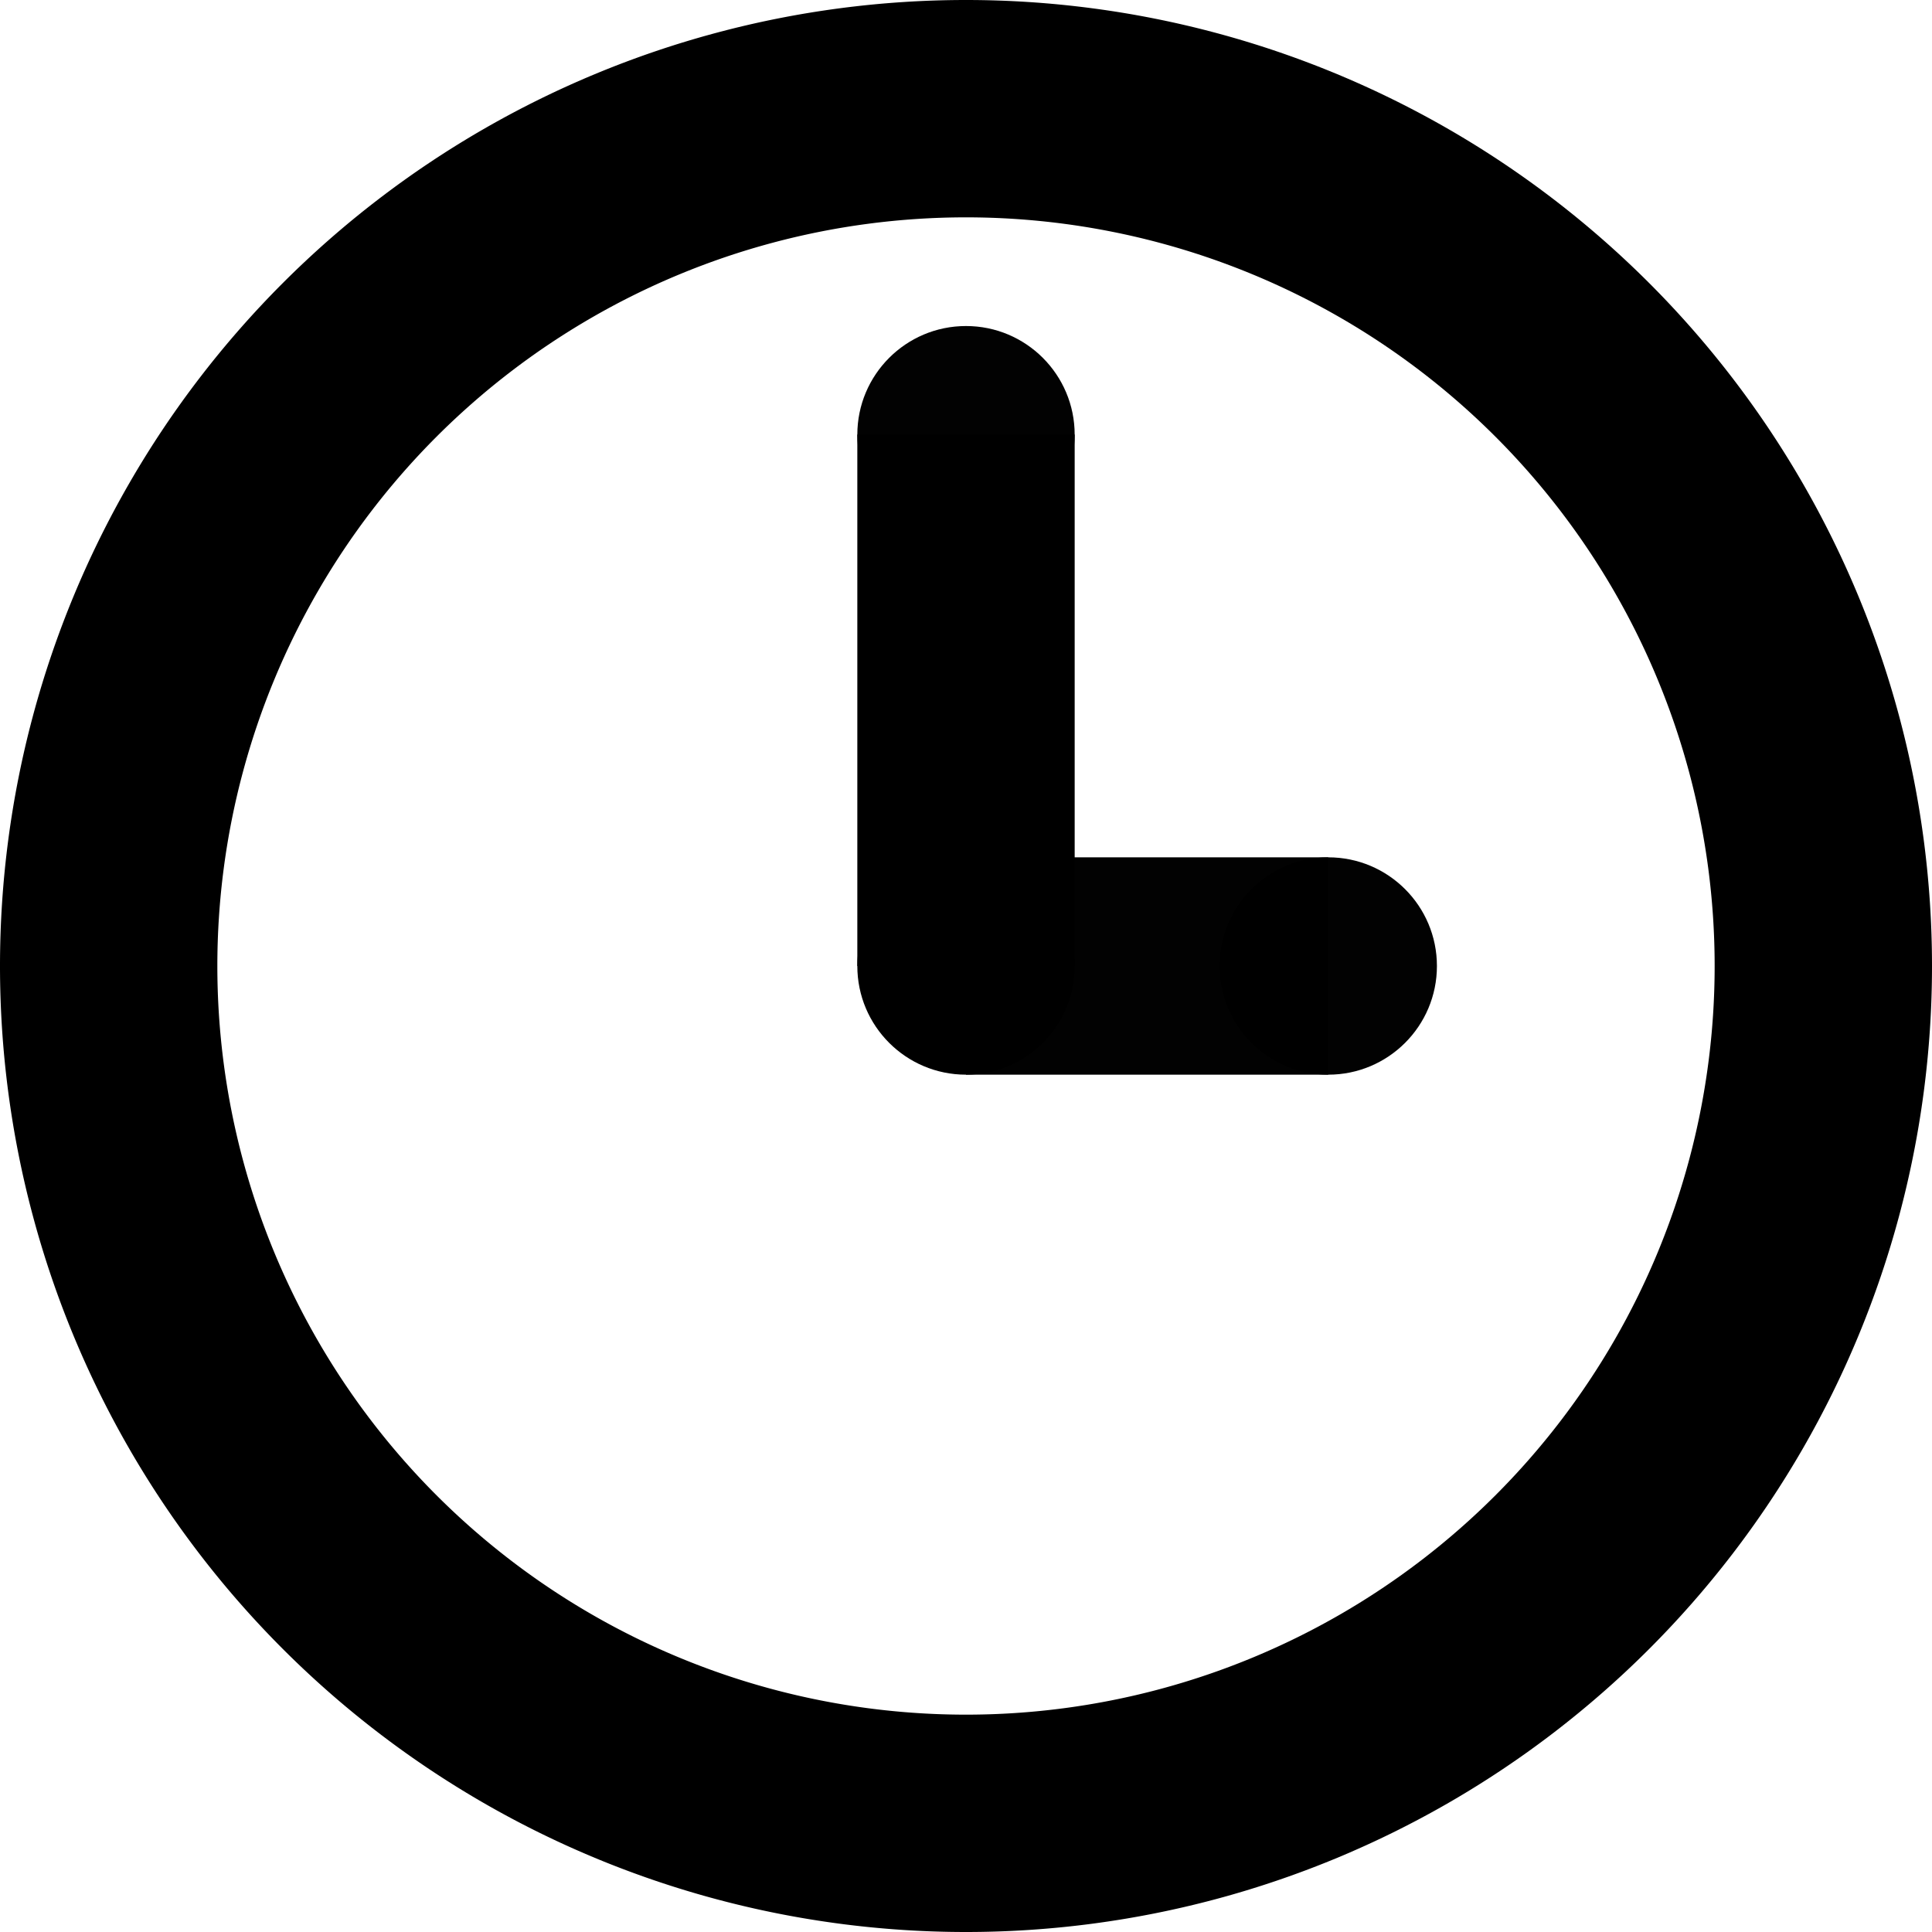 <?xml version="1.0" encoding="UTF-8" standalone="no"?>
<!-- Uploaded to: SVG Repo, www.svgrepo.com, Generator: SVG Repo Mixer Tools -->

<svg
   fill="#000000"
   version="1.1"
   id="Capa_1"
   width="800px"
   height="800px"
   viewBox="0 0 495.398 495.398"
   xml:space="preserve"
   sodipodi:docname="time.svg"
   inkscape:version="1.3.2 (091e20e, 2023-11-25, custom)"
   xmlns:inkscape="http://www.inkscape.org/namespaces/inkscape"
   xmlns:sodipodi="http://sodipodi.sourceforge.net/DTD/sodipodi-0.dtd"
   xmlns="http://www.w3.org/2000/svg"
   xmlns:svg="http://www.w3.org/2000/svg"><defs
   id="defs4" /><sodipodi:namedview
   id="namedview4"
   pagecolor="#505050"
   bordercolor="#eeeeee"
   borderopacity="1"
   inkscape:showpageshadow="0"
   inkscape:pageopacity="0"
   inkscape:pagecheckerboard="0"
   inkscape:deskcolor="#505050"
   showgrid="true"
   inkscape:zoom="0.513125"
   inkscape:cx="90.621194"
   inkscape:cy="291.35201"
   inkscape:window-width="1920"
   inkscape:window-height="1017"
   inkscape:window-x="-8"
   inkscape:window-y="-8"
   inkscape:window-maximized="1"
   inkscape:current-layer="Capa_1"
   showguides="true"><inkscape:grid
     id="grid4"
     units="px"
     originx="0"
     originy="0"
     spacingx="0.619"
     spacingy="0.619"
     empcolor="#0099e5"
     empopacity="0.302"
     color="#0099e5"
     opacity="0.149"
     empspacing="5"
     dotted="false"
     gridanglex="30"
     gridanglez="30"
     visible="true" /><sodipodi:guide
     position="0,247.699"
     orientation="0,1"
     id="guide1"
     inkscape:locked="false"
     inkscape:label=""
     inkscape:color="rgb(0,134,229)" /></sodipodi:namedview>

<path
   id="path4"
   style="fill:#000000;fill-opacity:1;stroke-width:0.619"
   d="M 247.699 0 A 247.699 247.699 0 0 0 0 247.699 A 247.699 247.699 0 0 0 247.699 495.398 A 247.699 247.699 0 0 0 495.398 247.699 A 247.699 247.699 0 0 0 247.699 0 z M 247.699 55.732 A 191.967 191.967 0 0 1 439.666 247.699 A 191.967 191.967 0 0 1 247.699 439.666 A 191.967 191.967 0 0 1 55.732 247.699 A 191.967 191.967 0 0 1 247.699 55.732 z " /><circle
   style="fill:#000000;stroke-width:0.688;stroke-opacity:0"
   id="path1"
   cx="247.699"
   cy="247.699"
   r="27.866" /><circle
   style="fill:#000000;fill-opacity:0.992;stroke-width:0.688;stroke-opacity:0"
   id="path1-1-3"
   cx="247.699"
   cy="111.465"
   r="27.866" /><circle
   style="fill:#000000;fill-opacity:0.992;stroke-width:0.688;stroke-opacity:0"
   id="path1-1-3-8"
   cx="340.586"
   cy="247.699"
   r="27.866" /><rect
   style="fill:#000000;stroke-width:0.681;stroke-opacity:0"
   id="rect1"
   width="55.732"
   height="136.265"
   x="219.833"
   y="111.434" /><rect
   style="fill:#000000;fill-opacity:0.992;stroke-width:0.649;stroke-opacity:0"
   id="rect2"
   width="92.887"
   height="55.732"
   x="247.699"
   y="219.833" /></svg>
